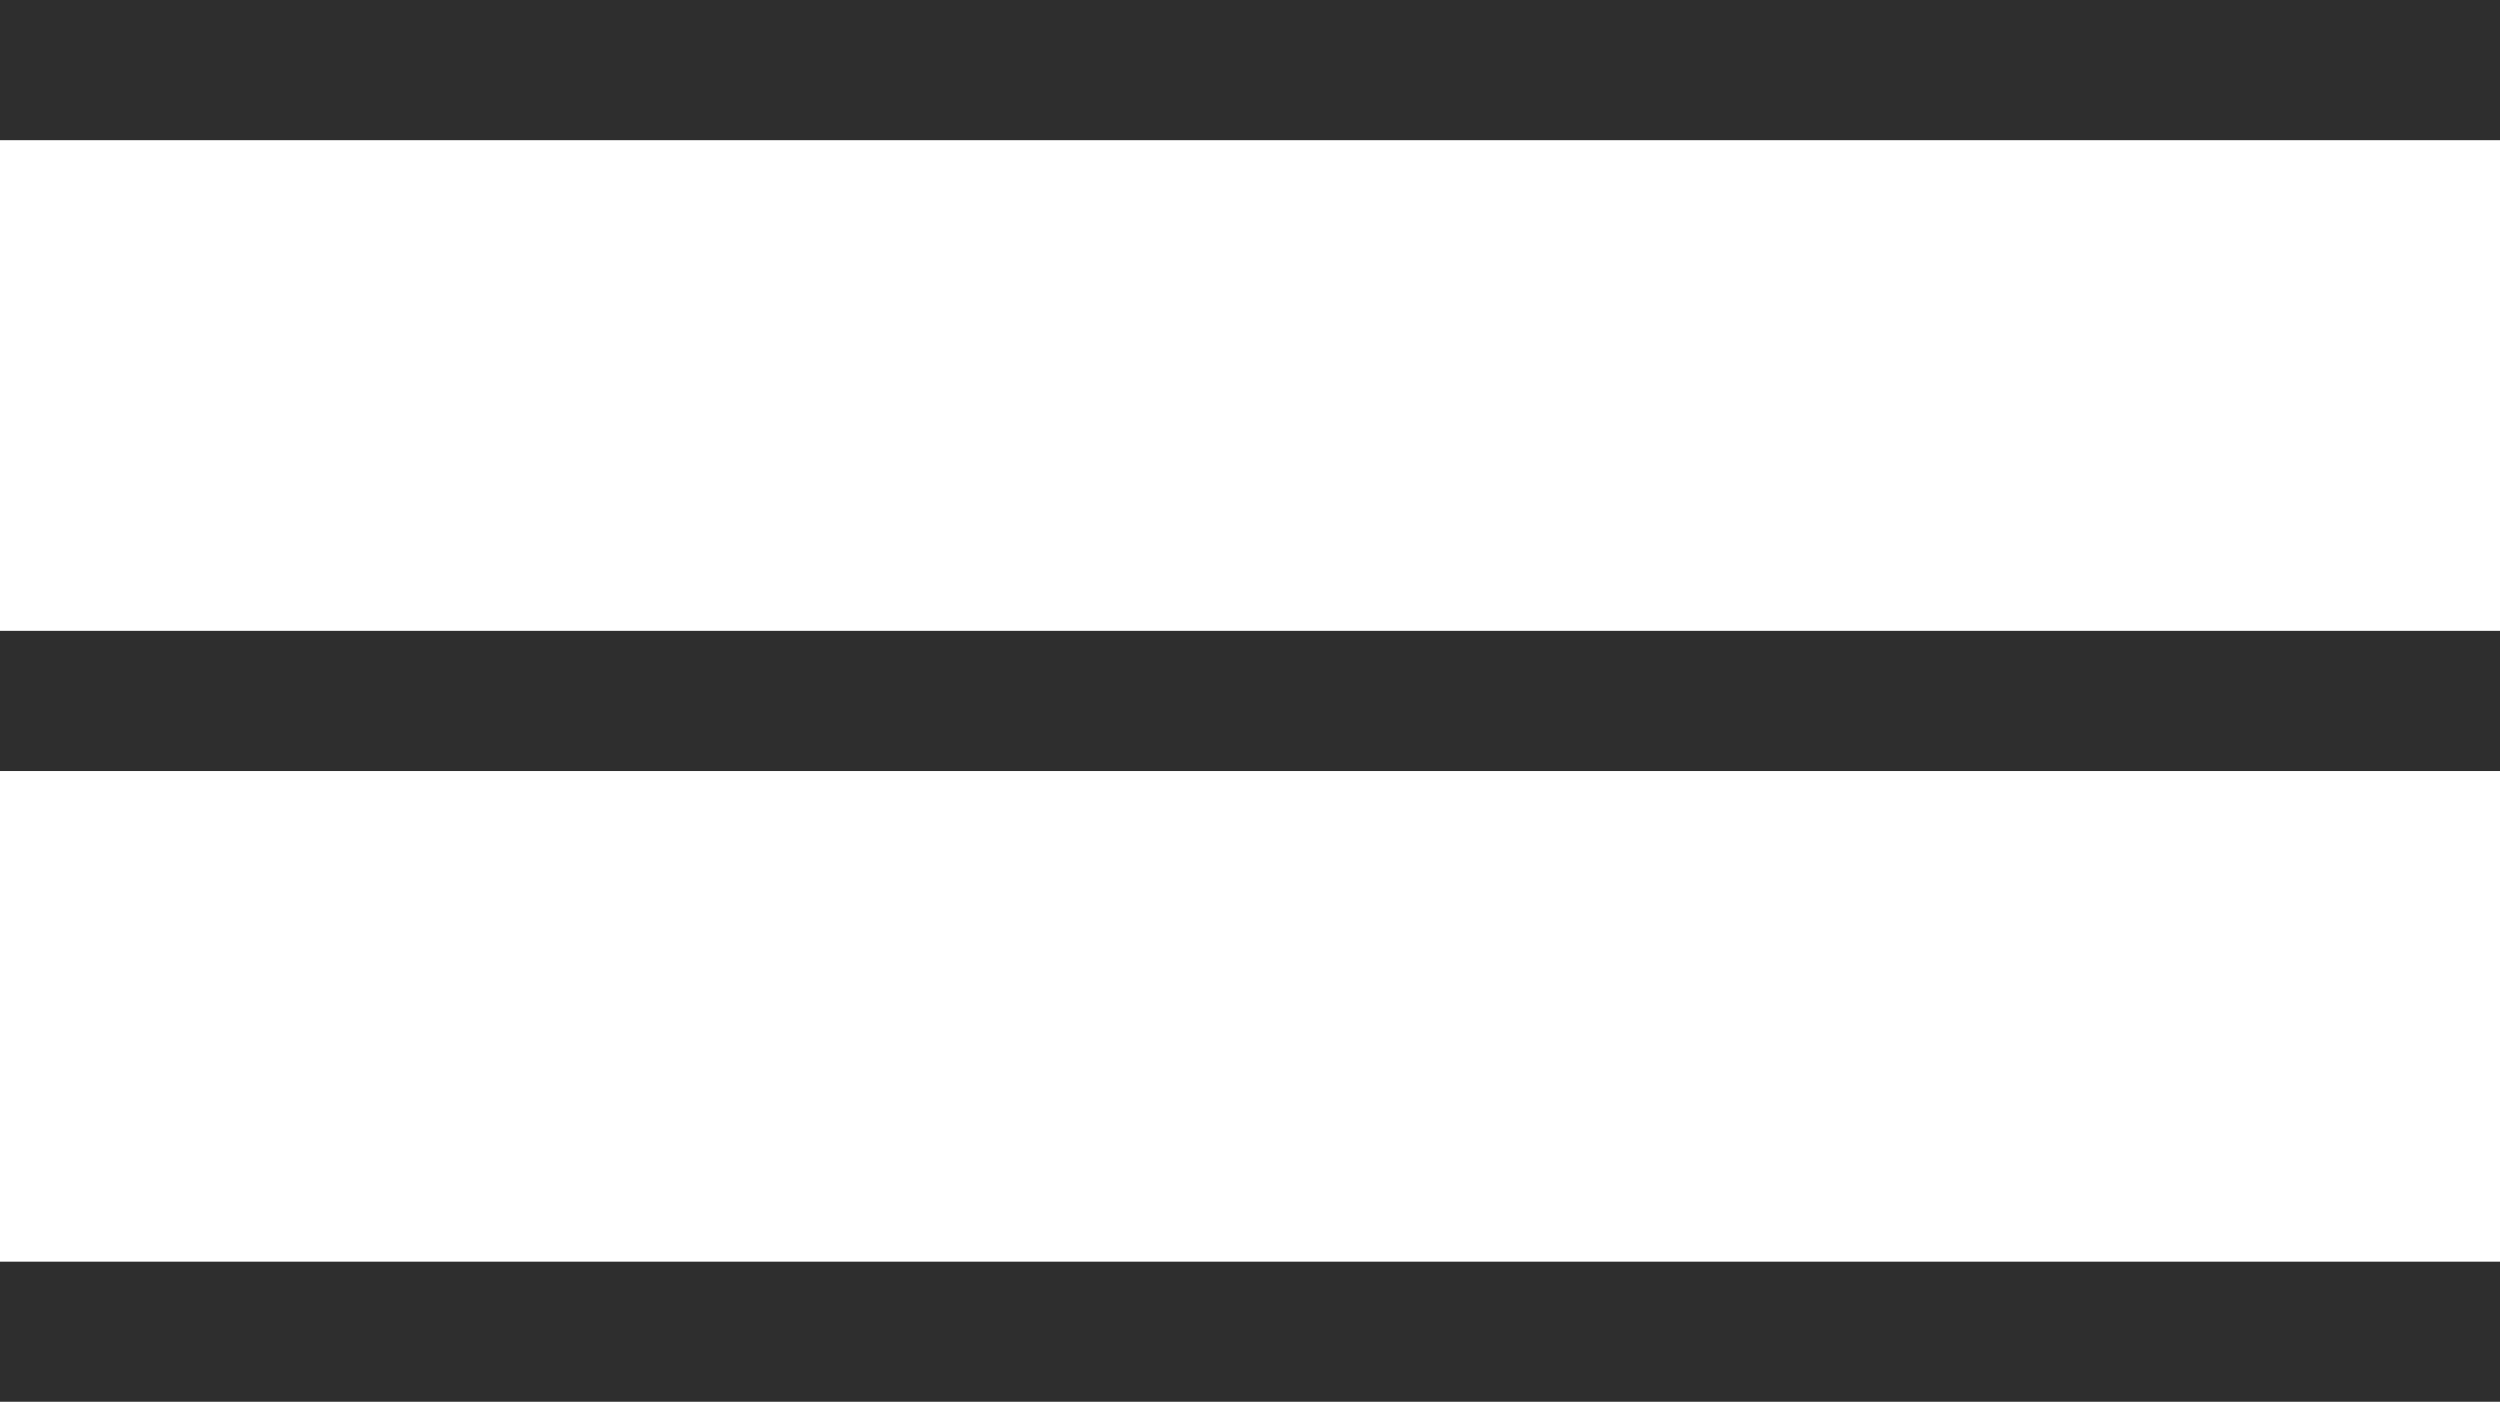 <?xml version="1.0" encoding="UTF-8"?>
<svg width="107px" height="60px" viewBox="0 0 107 60" version="1.1" xmlns="http://www.w3.org/2000/svg" xmlns:xlink="http://www.w3.org/1999/xlink">
    <!-- Generator: Sketch 63 (92445) - https://sketch.com -->
    <title>menu</title>
    <desc>Created with Sketch.</desc>
    <defs>
        <rect id="path-1" x="0" y="0" width="750" height="1624" rx="85"></rect>
    </defs>
    <g id="Symbols" stroke="none" stroke-width="1" fill="none" fill-rule="evenodd">
        <g id="📱Change-this-screen" transform="translate(-603, -109)">
            <path d="M665,0 C711.944,-8.62351033e-15 750,38.056 750,85 L750,1539 C750,1585.944 711.944,1624 665,1624 L85,1624 C38.056,1624 5.74900688e-15,1585.944 0,1539 L0,85 C-5.74900688e-15,38.056 38.056,8.62351033e-15 85,0 L665,0 Z" id="masked-area" fill="transparent"></path>
            <mask id="mask-2" fill="white">
                <use xlink:href="#path-1"></use>
            </mask>
            <use id="mask" stroke="#979797" fill="transparent" xlink:href="#path-1"></use>
            <rect id="Rectangle" stroke="#979797" fill="transparent" mask="url(#mask-2)" x="-3" y="-3" width="753" height="1627"></rect>
            <g id="Group" mask="url(#mask-2)" fill-opacity="0.1">
                <g transform="translate(24, -347)" id="iconfinder_quote1_4918928">
                    <g>
                        <rect id="Rectangle" fill="transparent" transform="translate(770.922, 673.409) rotate(-30) translate(-770.922, -673.409) " x="473.422" y="67.909" width="595" height="1211"></rect>
                    </g>
                </g>
            </g>
            <g id="menu" mask="url(#mask-2)" fill="#2E2E2E">
                <g transform="translate(603, 109)">
                    <rect id="Rectangle" x="0" y="0" width="107" height="6"></rect>
                    <rect id="Rectangle-Copy" x="0" y="27" width="107" height="6"></rect>
                    <rect id="Rectangle-Copy-2" x="0" y="54" width="107" height="6"></rect>
                </g>
            </g>
        </g>
    </g>
</svg>
